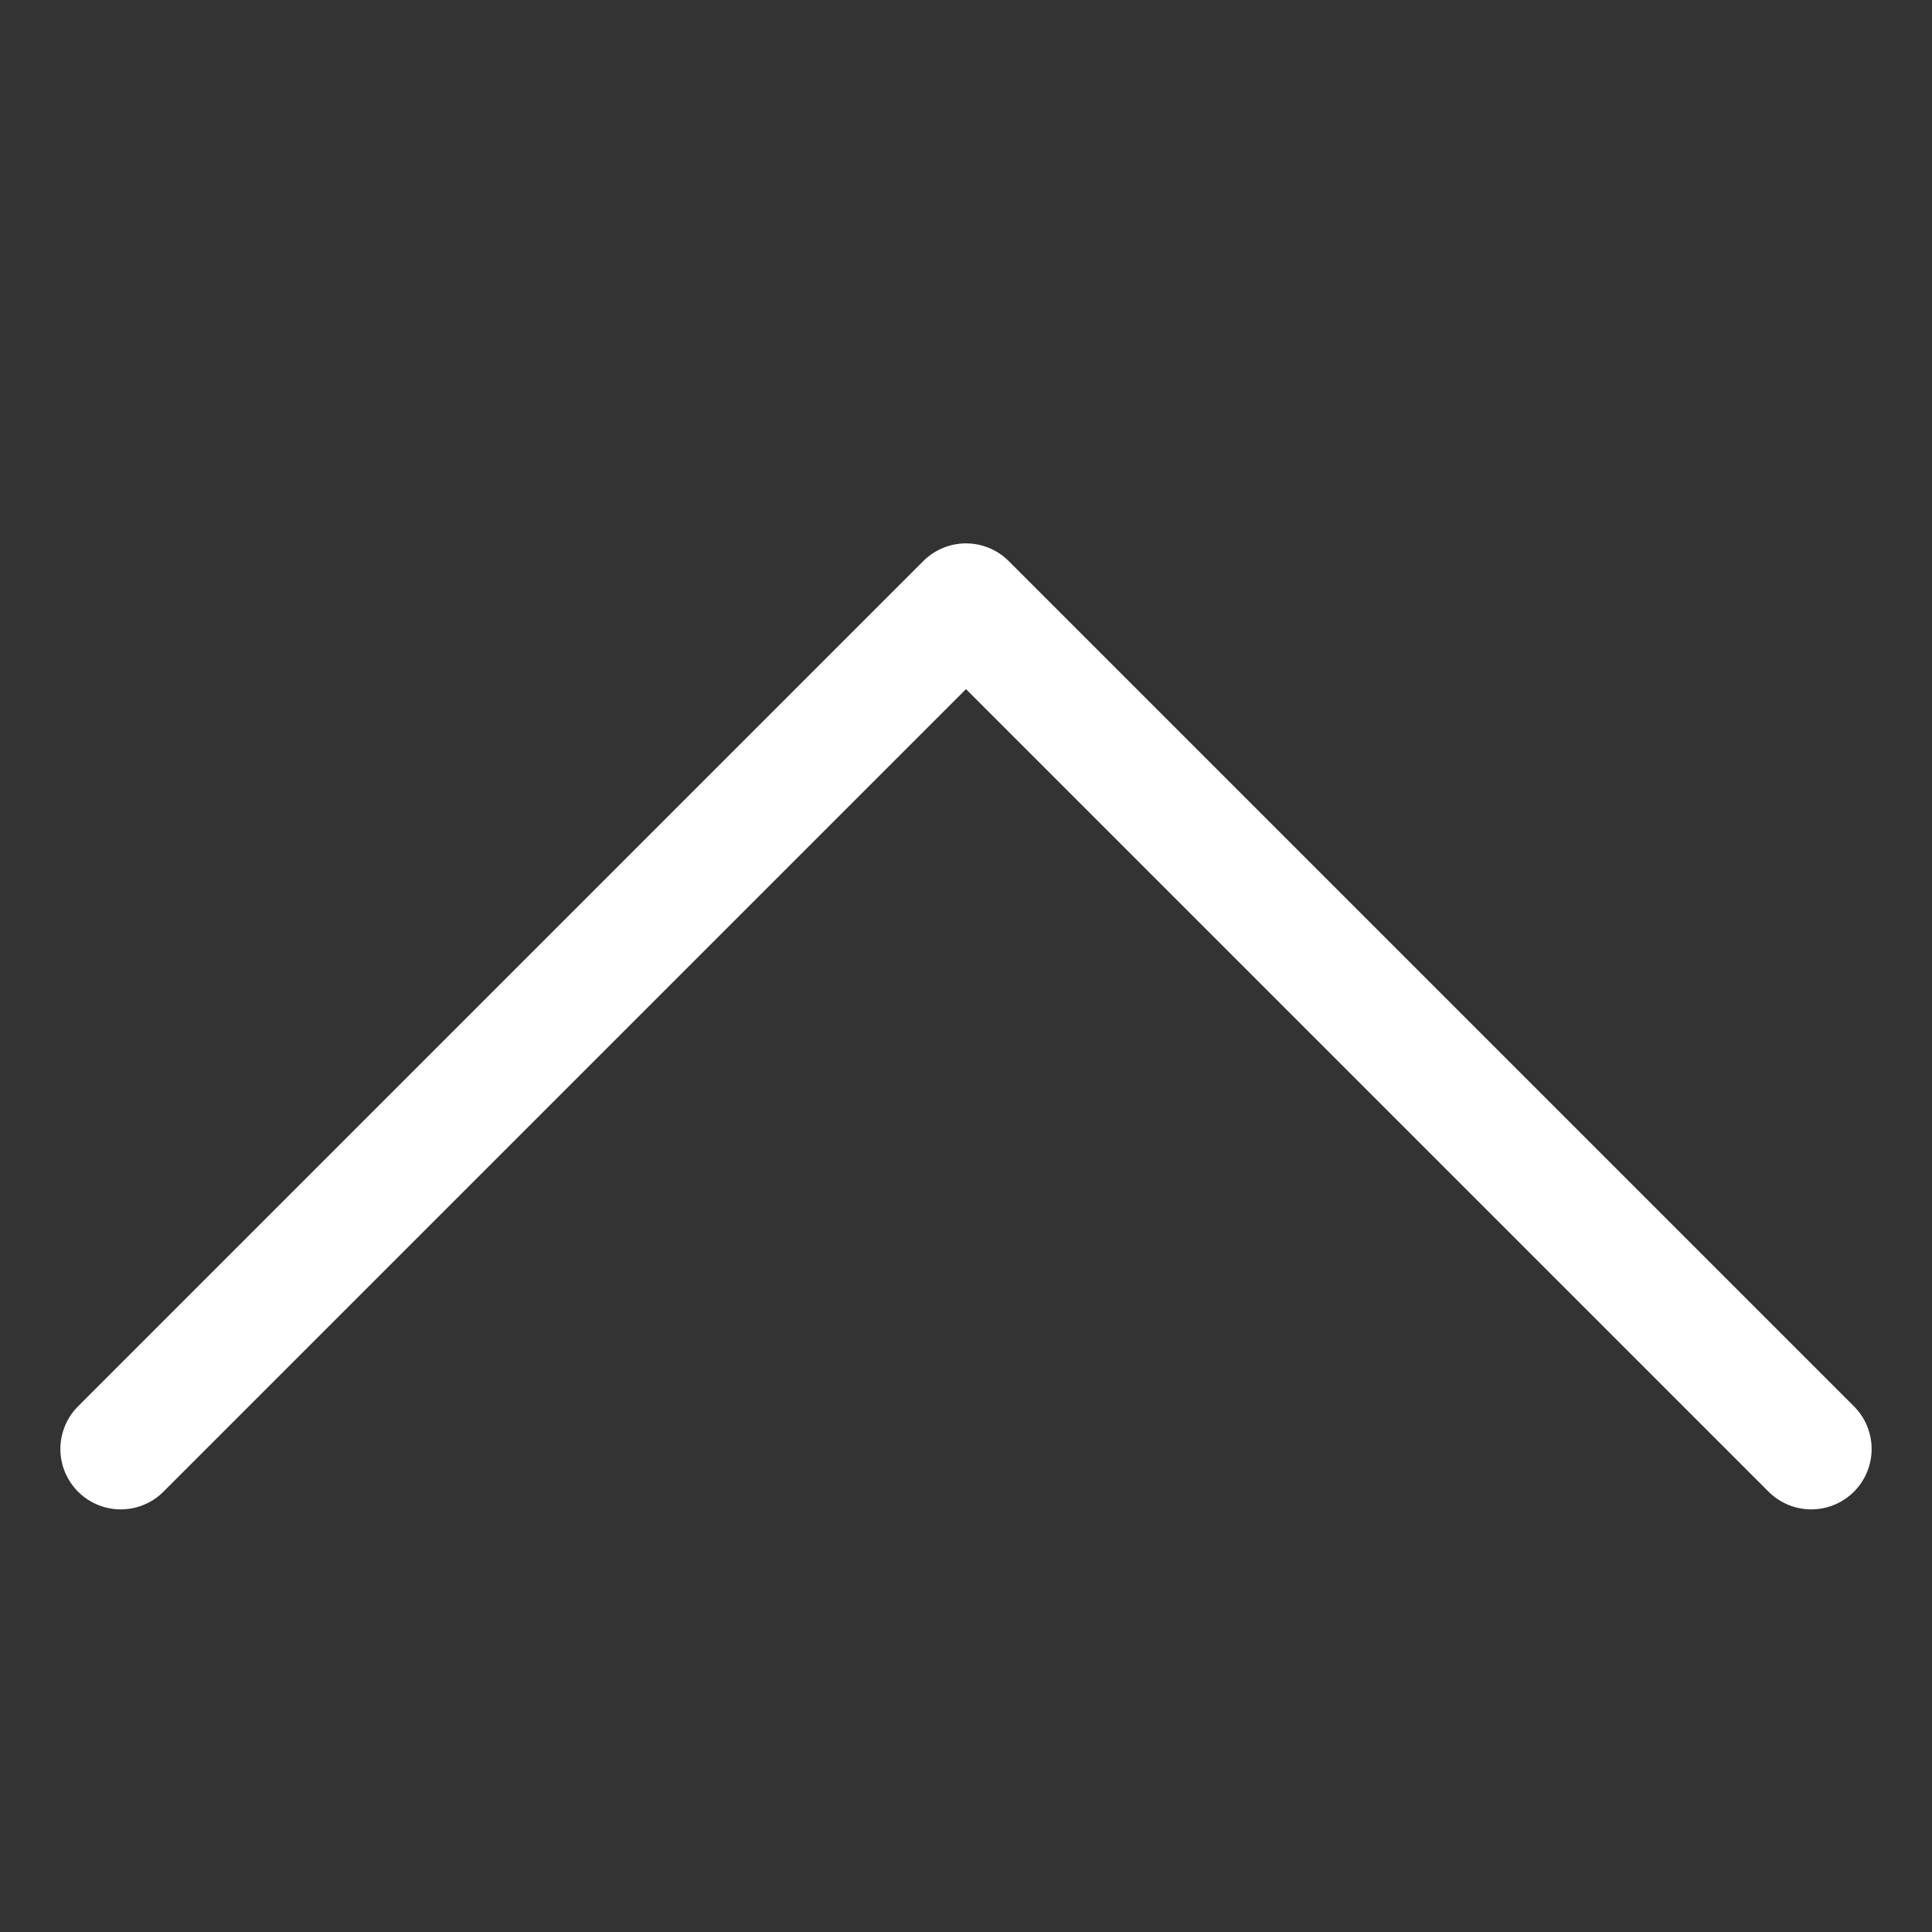 <svg width="32" height="32" viewBox="0 0 32 32" fill="none" xmlns="http://www.w3.org/2000/svg">
<rect x="0" y="0" width="32" height="32" fill="#333333" stroke="none"/>
<path d="M30 24L16 10L2 24" stroke="white" stroke-width="2" stroke-linecap="round" stroke-linejoin="round"/>
</svg>
